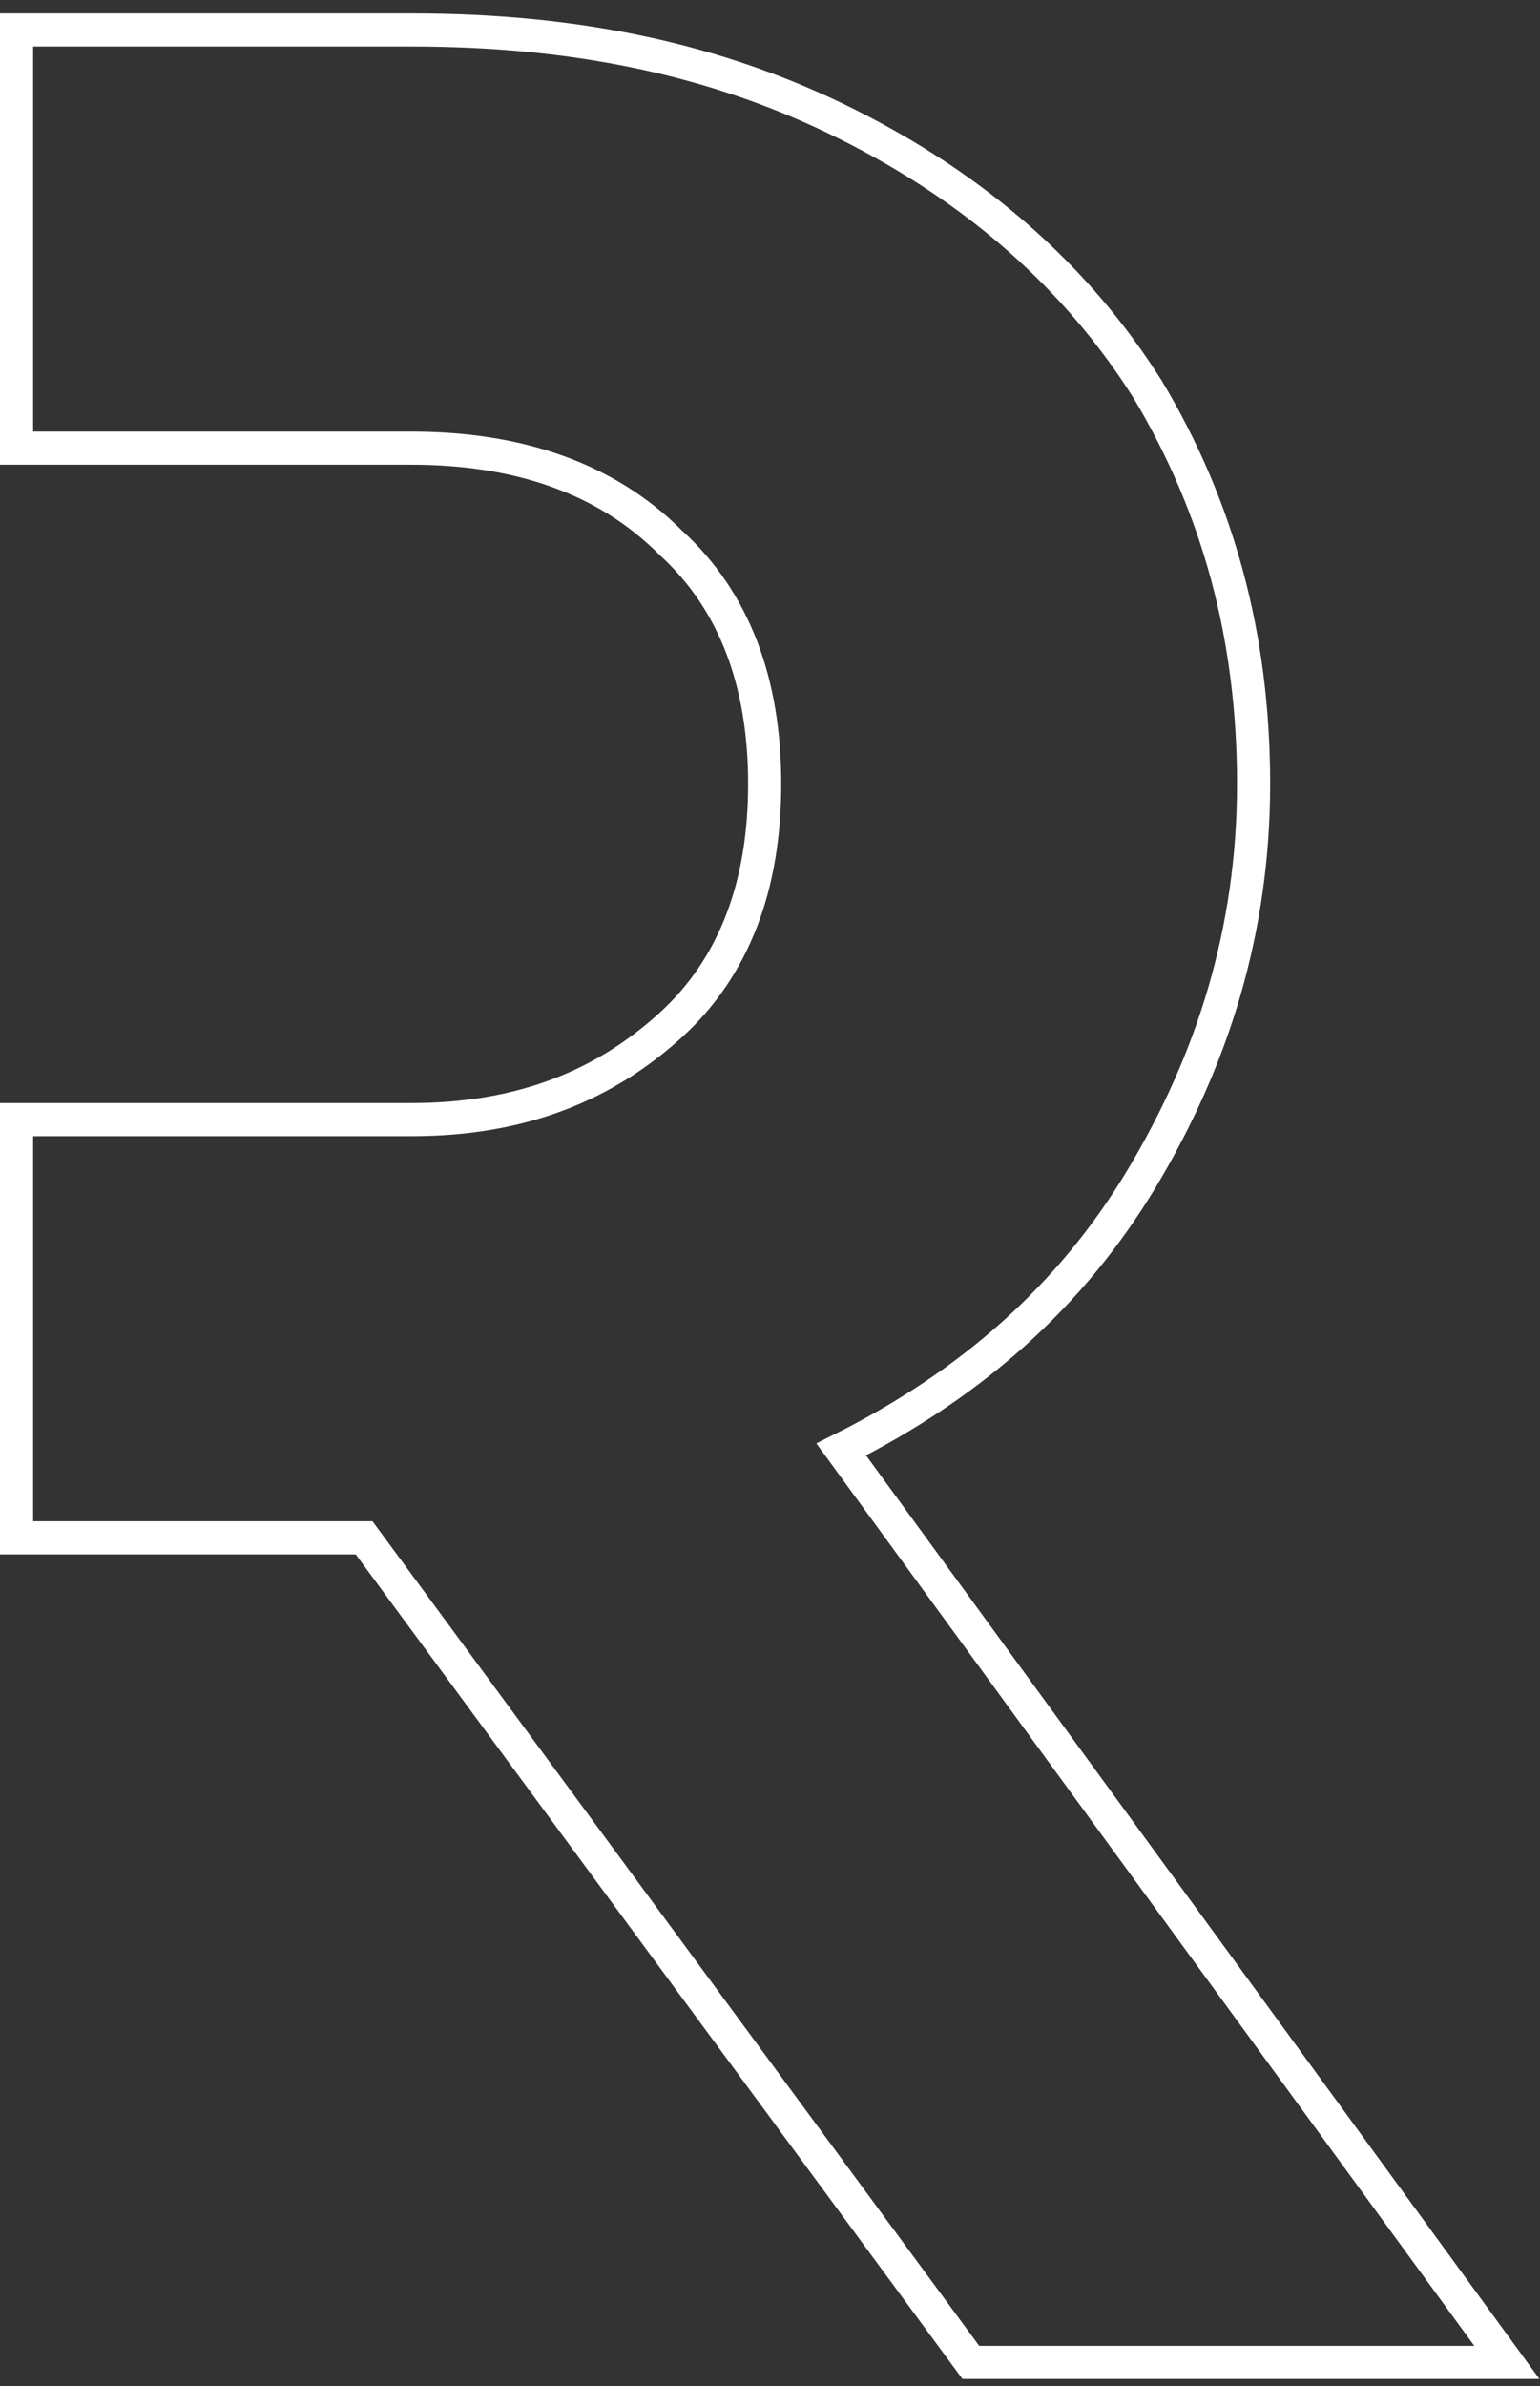 <?xml version="1.0" encoding="UTF-8"?> <svg xmlns="http://www.w3.org/2000/svg" width="93" height="144" viewBox="0 0 93 144" fill="none"><rect x="0" y="0" width="93" height="144" fill="#333333" stroke="none"/> <path d="M68.945 71.126C73.213 64.017 75.704 56.196 75.704 47.309C75.704 38.422 73.569 30.602 69.3 23.492C65.032 16.738 58.984 11.406 51.158 7.495C43.332 3.585 34.794 1.808 24.834 1.808L1 1.808L1 27.047L24.834 27.047C31.237 27.047 36.573 28.824 40.486 32.734C44.399 36.289 46.178 41.266 46.178 47.309C46.178 53.352 44.399 58.329 40.486 61.884C36.573 65.439 31.593 67.572 24.834 67.572H1L1 92.811H21.988L58.629 142.578H91L50.802 87.478C58.629 83.568 64.676 78.236 68.945 71.126Z" stroke="white" stroke-width="2"></path> </svg> 